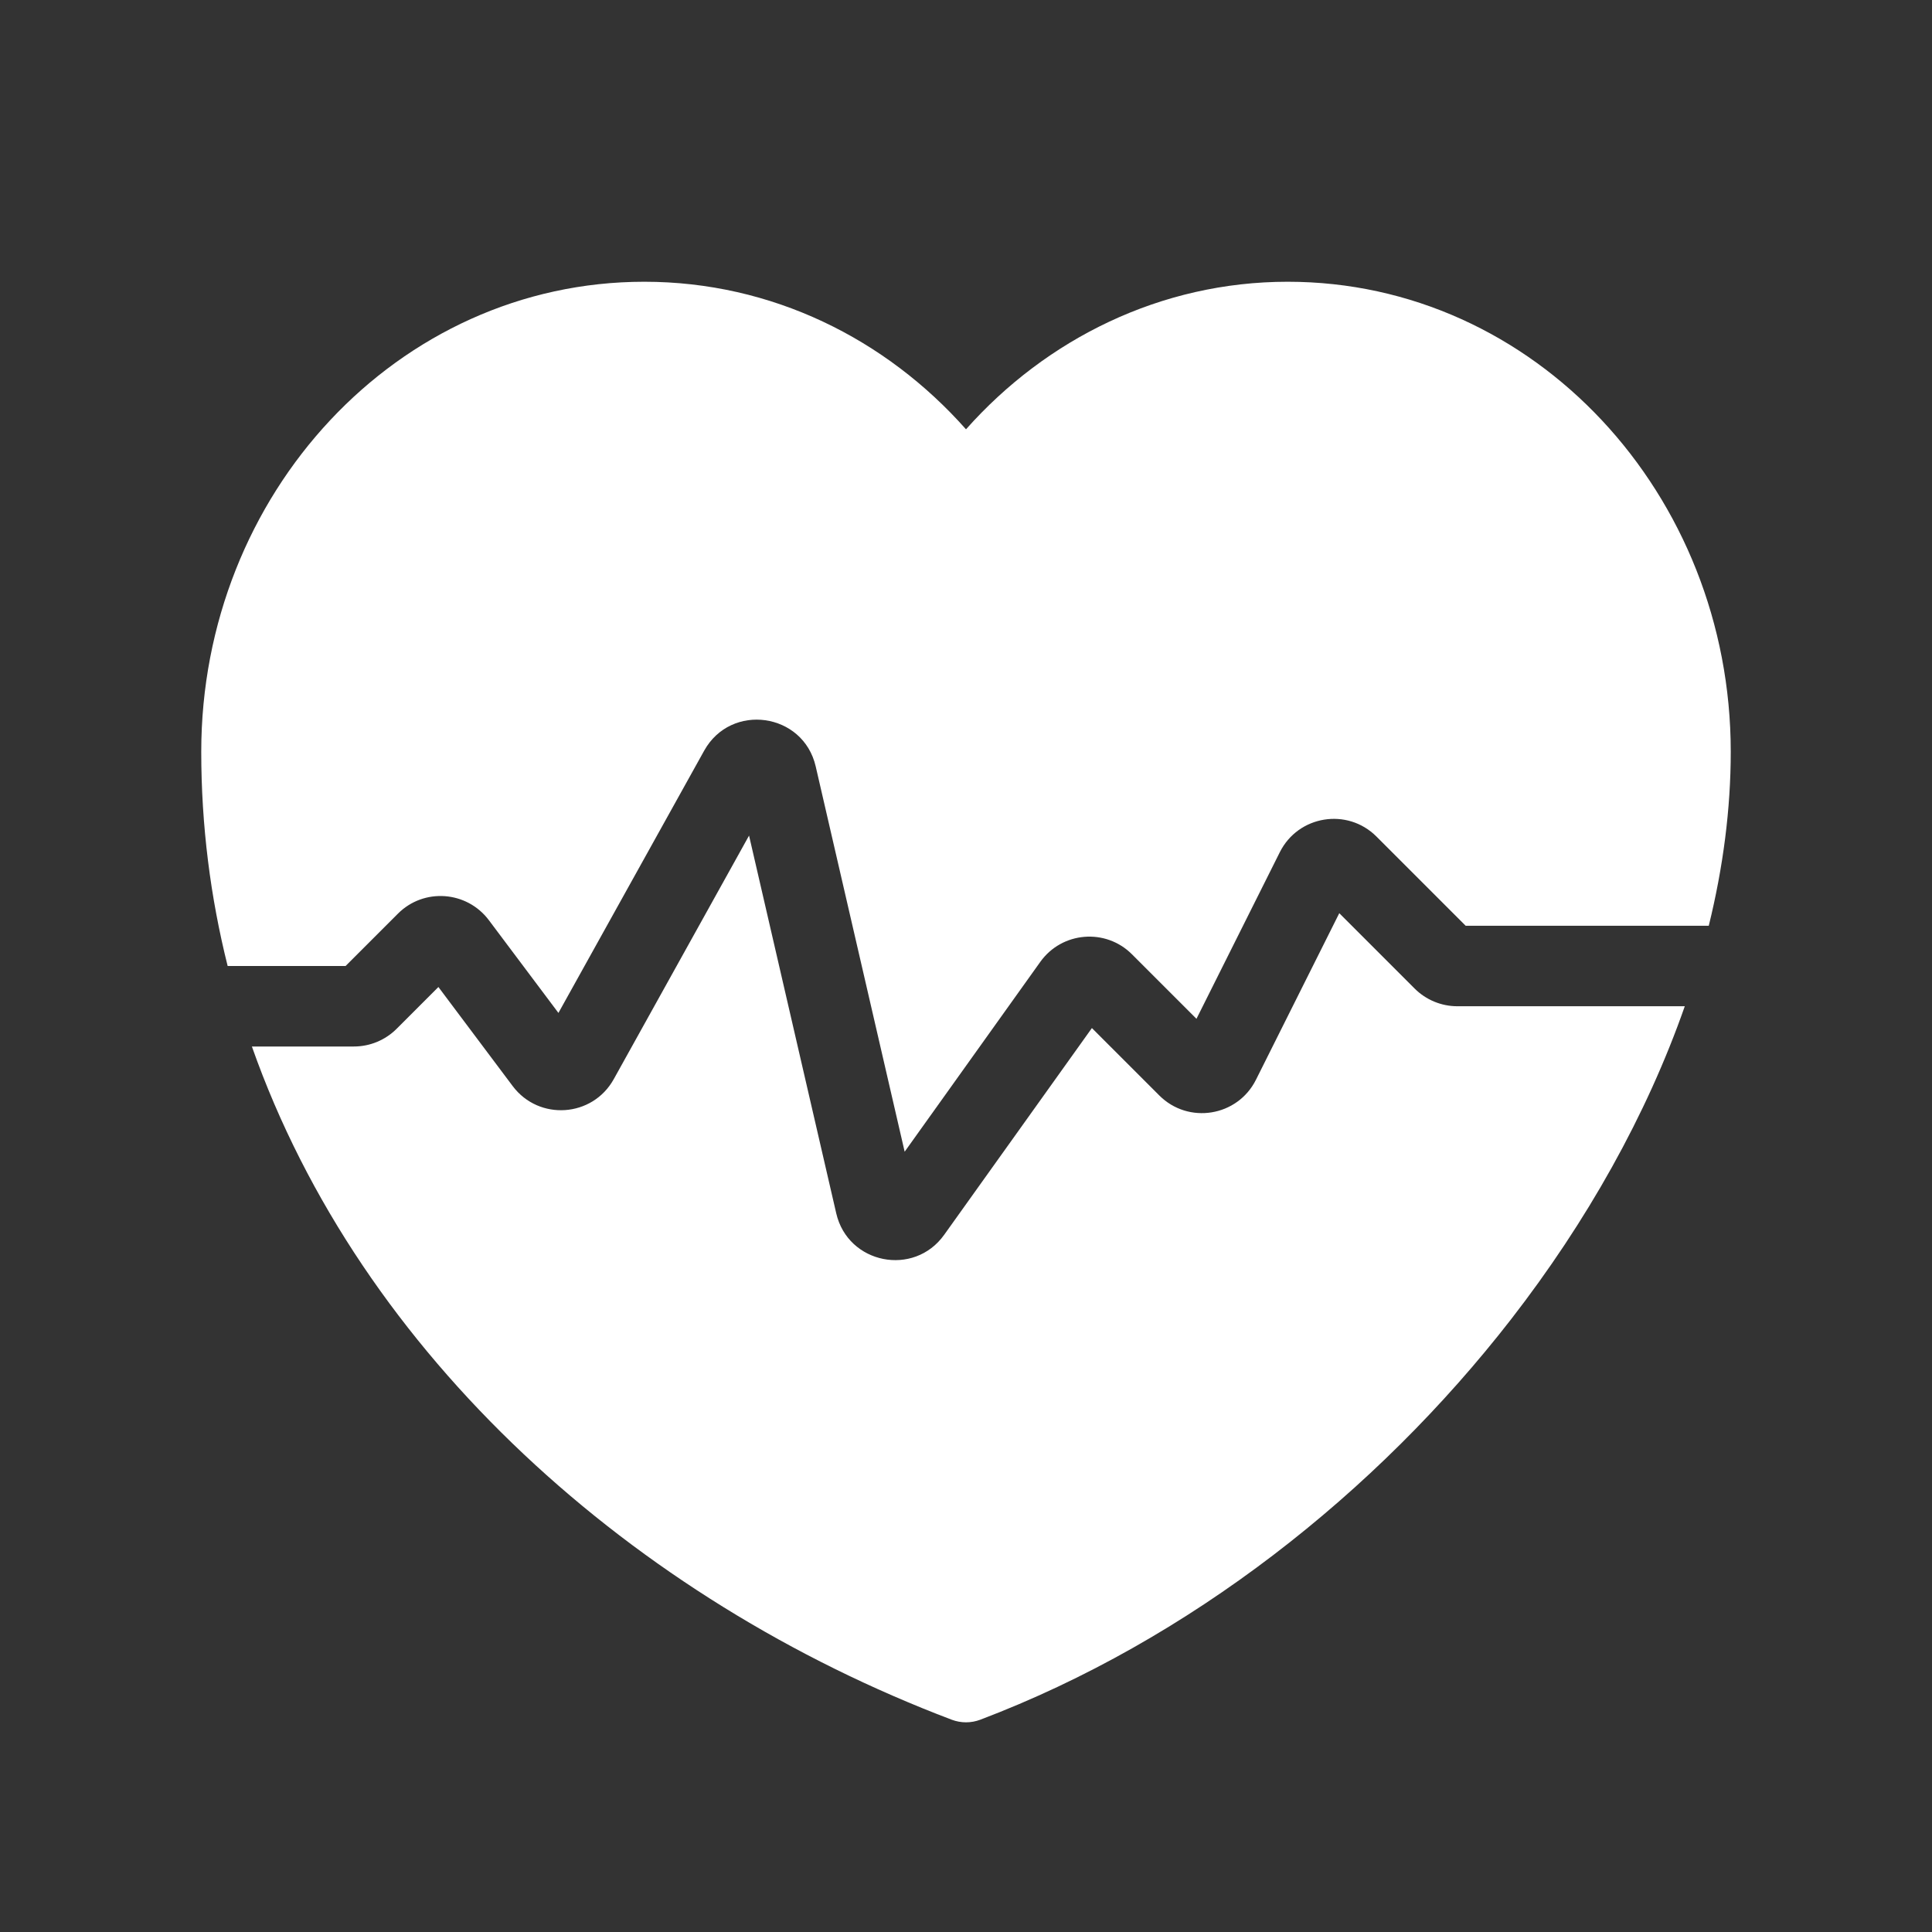 <?xml version="1.0" encoding="UTF-8"?> <svg xmlns="http://www.w3.org/2000/svg" width="24" height="24" viewBox="0 0 24 24" fill="none"><rect x="0" y="0" width="24" height="24" fill="#333333" stroke="none"/><path d="M2.5 9.339C2.5 6.142 4.935 3.5 8.004 3.5C9.588 3.5 11.005 4.21 12 5.333C12.997 4.21 14.42 3.5 15.996 3.5C19.065 3.5 21.5 6.142 21.5 9.339C21.5 10.051 21.405 10.776 21.227 11.5H18.207L17.099 10.392C16.737 10.03 16.127 10.129 15.898 10.587L14.863 12.656L14.062 11.855C13.735 11.527 13.191 11.572 12.922 11.95L11.238 14.307L10.133 9.521C9.979 8.852 9.081 8.725 8.747 9.326L6.937 12.583L6.073 11.431C5.799 11.066 5.265 11.027 4.943 11.35L4.293 12H2.828C2.614 11.146 2.5 10.256 2.5 9.339Z" fill="white"></path><path d="M3.129 13C4.484 16.845 7.876 19.867 11.823 21.363C11.937 21.406 12.063 21.406 12.177 21.363C14.773 20.379 17.095 18.547 18.77 16.39C19.71 15.179 20.456 13.852 20.929 12.5H18.104C17.905 12.5 17.714 12.421 17.573 12.28L16.637 11.344L15.602 13.413C15.373 13.871 14.763 13.97 14.401 13.608L13.564 12.771L11.729 15.339C11.354 15.865 10.533 15.702 10.388 15.072L9.305 10.38L7.624 13.406C7.36 13.881 6.695 13.926 6.369 13.492L5.446 12.261L4.927 12.78C4.786 12.921 4.595 13 4.396 13H3.129Z" fill="white"></path></svg> 